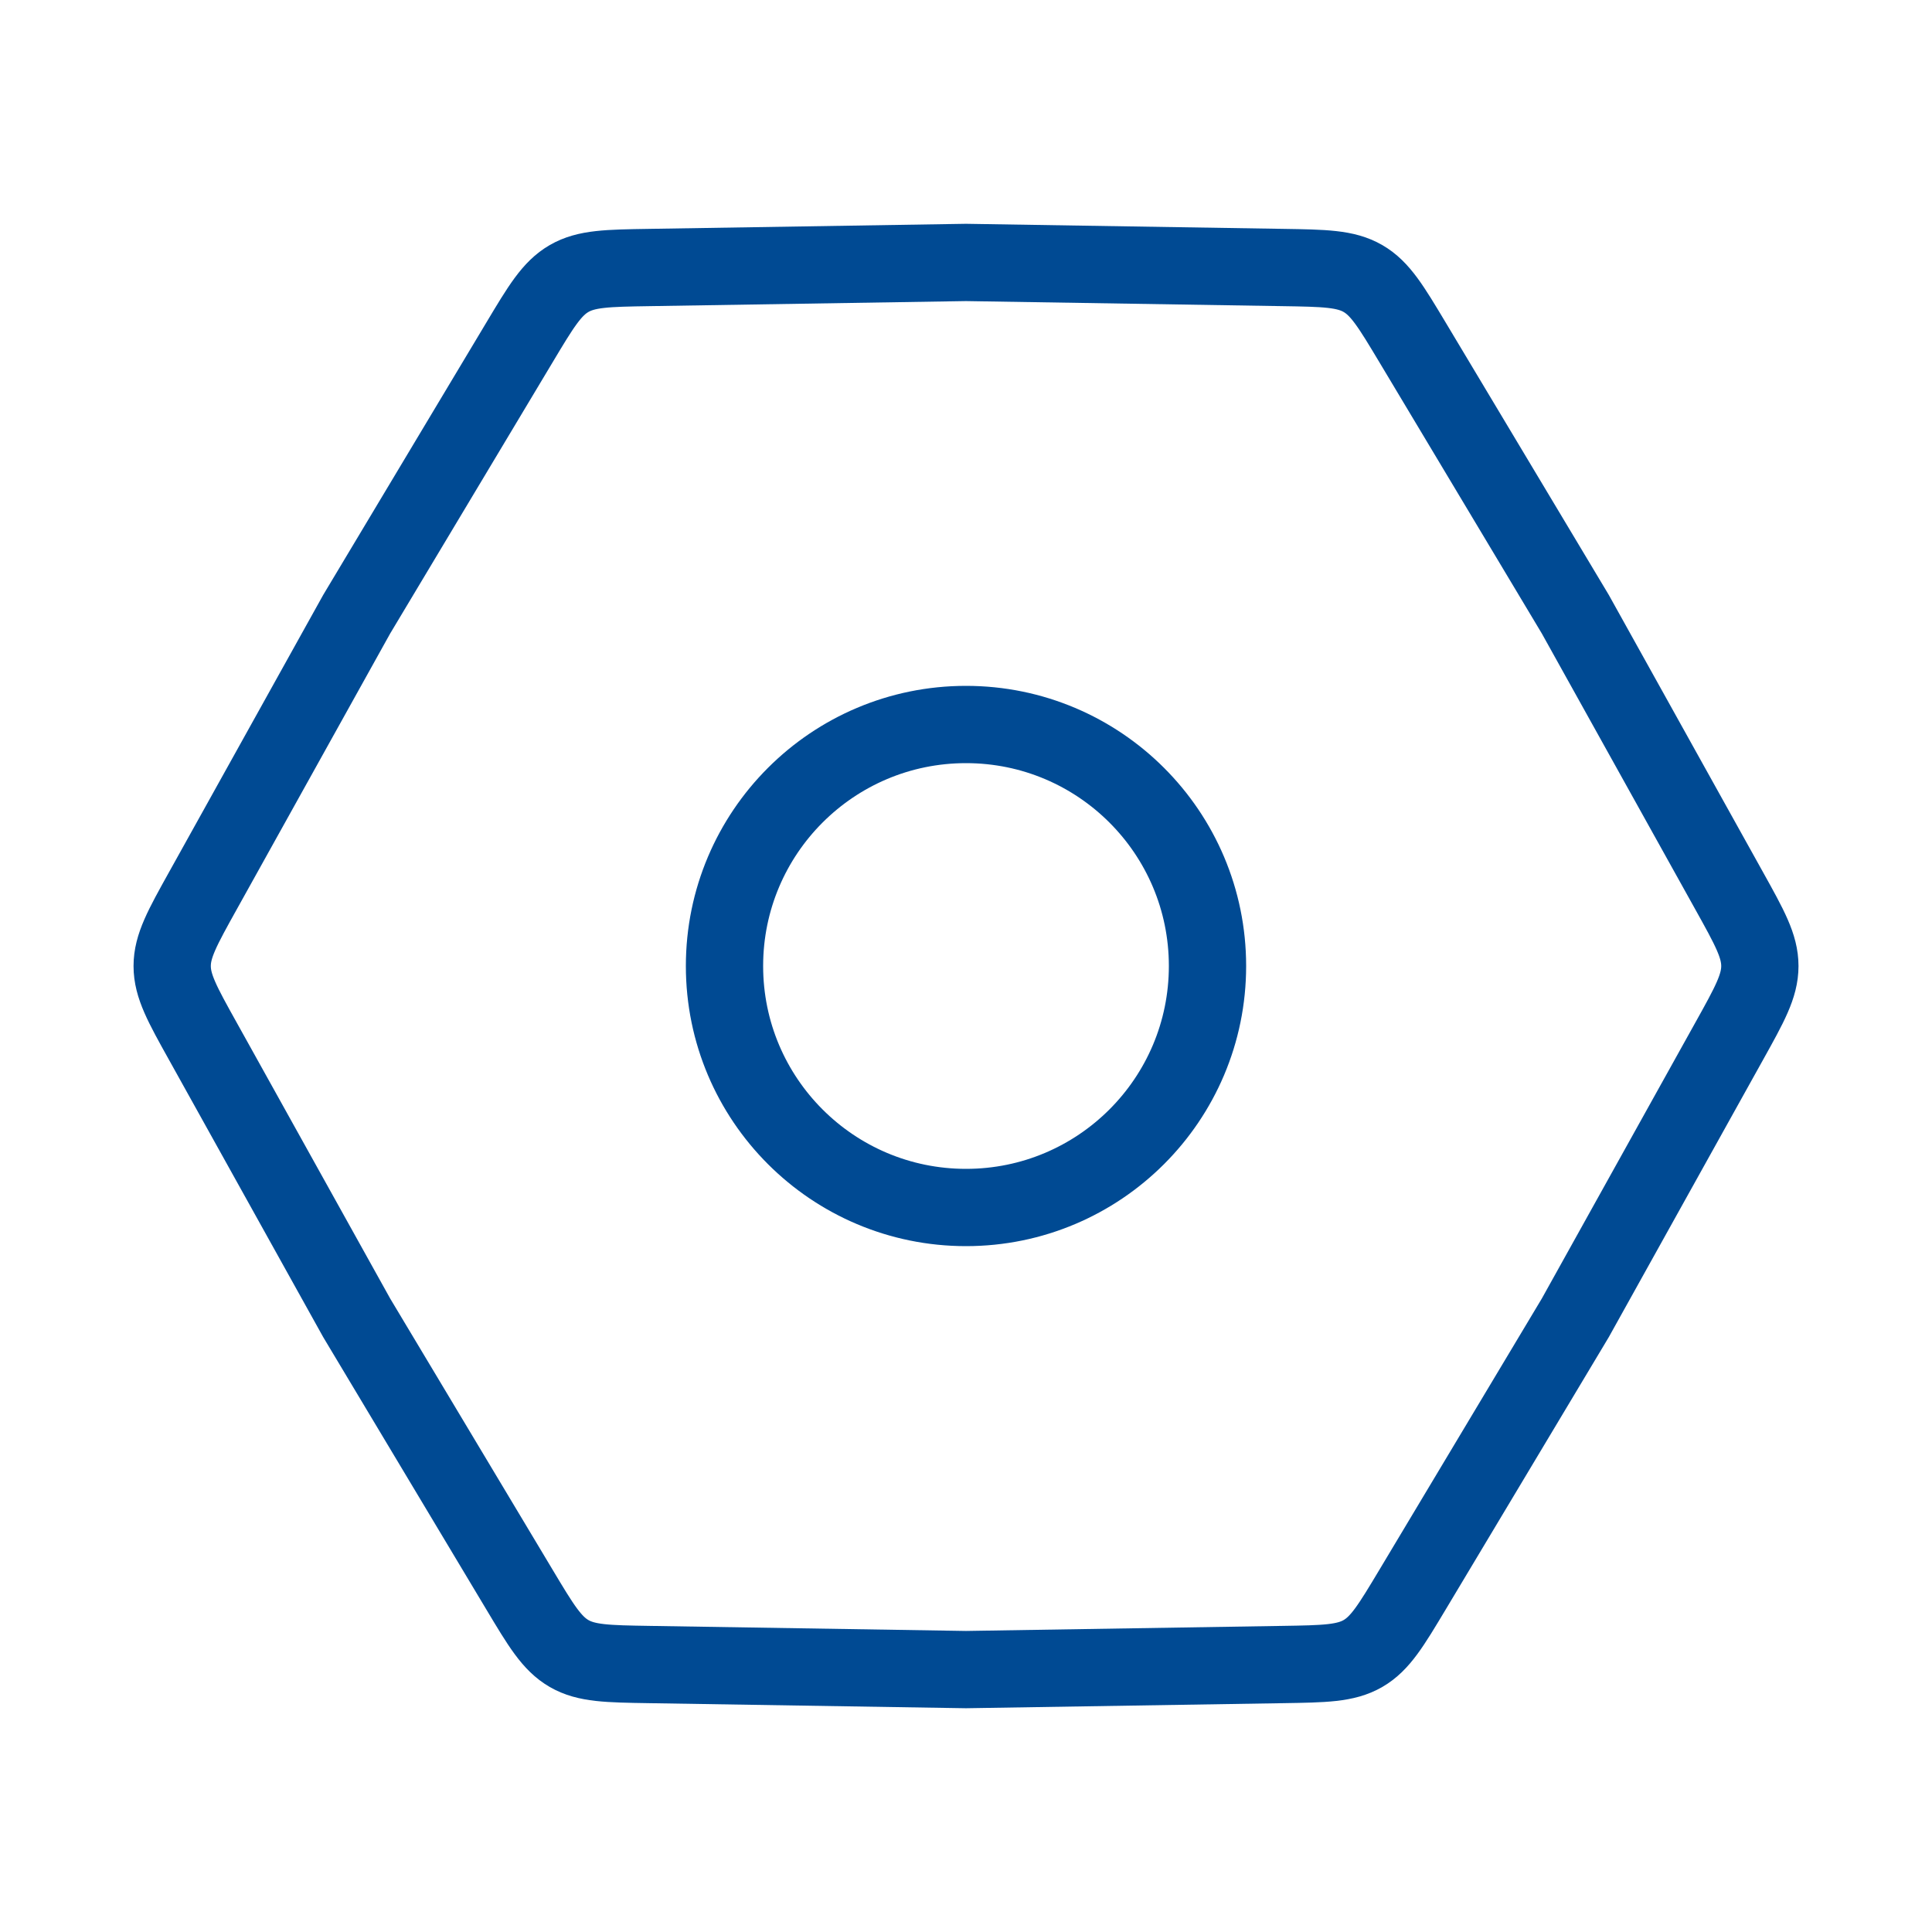 <svg width="50" height="50" viewBox="0 0 50 50" fill="none" xmlns="http://www.w3.org/2000/svg">
<path d="M5.249 26.945C4.72 25.995 4.456 25.52 4.456 25.001C4.456 24.482 4.72 24.007 5.249 23.056L9.231 15.896L13.441 8.867C13.999 7.934 14.279 7.468 14.728 7.208C15.177 6.949 15.721 6.94 16.808 6.923L25 6.792L33.192 6.923C34.28 6.94 34.823 6.949 35.273 7.208C35.722 7.468 36.001 7.934 36.56 8.867L40.769 15.896L44.752 23.056C45.281 24.007 45.545 24.482 45.545 25.001C45.545 25.52 45.281 25.995 44.752 26.945L40.769 34.105L36.56 41.134C36.001 42.067 35.722 42.533 35.273 42.793C34.823 43.052 34.28 43.061 33.192 43.078L25 43.209L16.808 43.078C15.721 43.061 15.177 43.052 14.728 42.793C14.279 42.533 13.999 42.067 13.441 41.134L9.231 34.105L5.249 26.945Z" stroke="#004A93" stroke-width="2"/>
<circle cx="25" cy="25" r="6.25" stroke="#004A93" stroke-width="2"/>
</svg>
